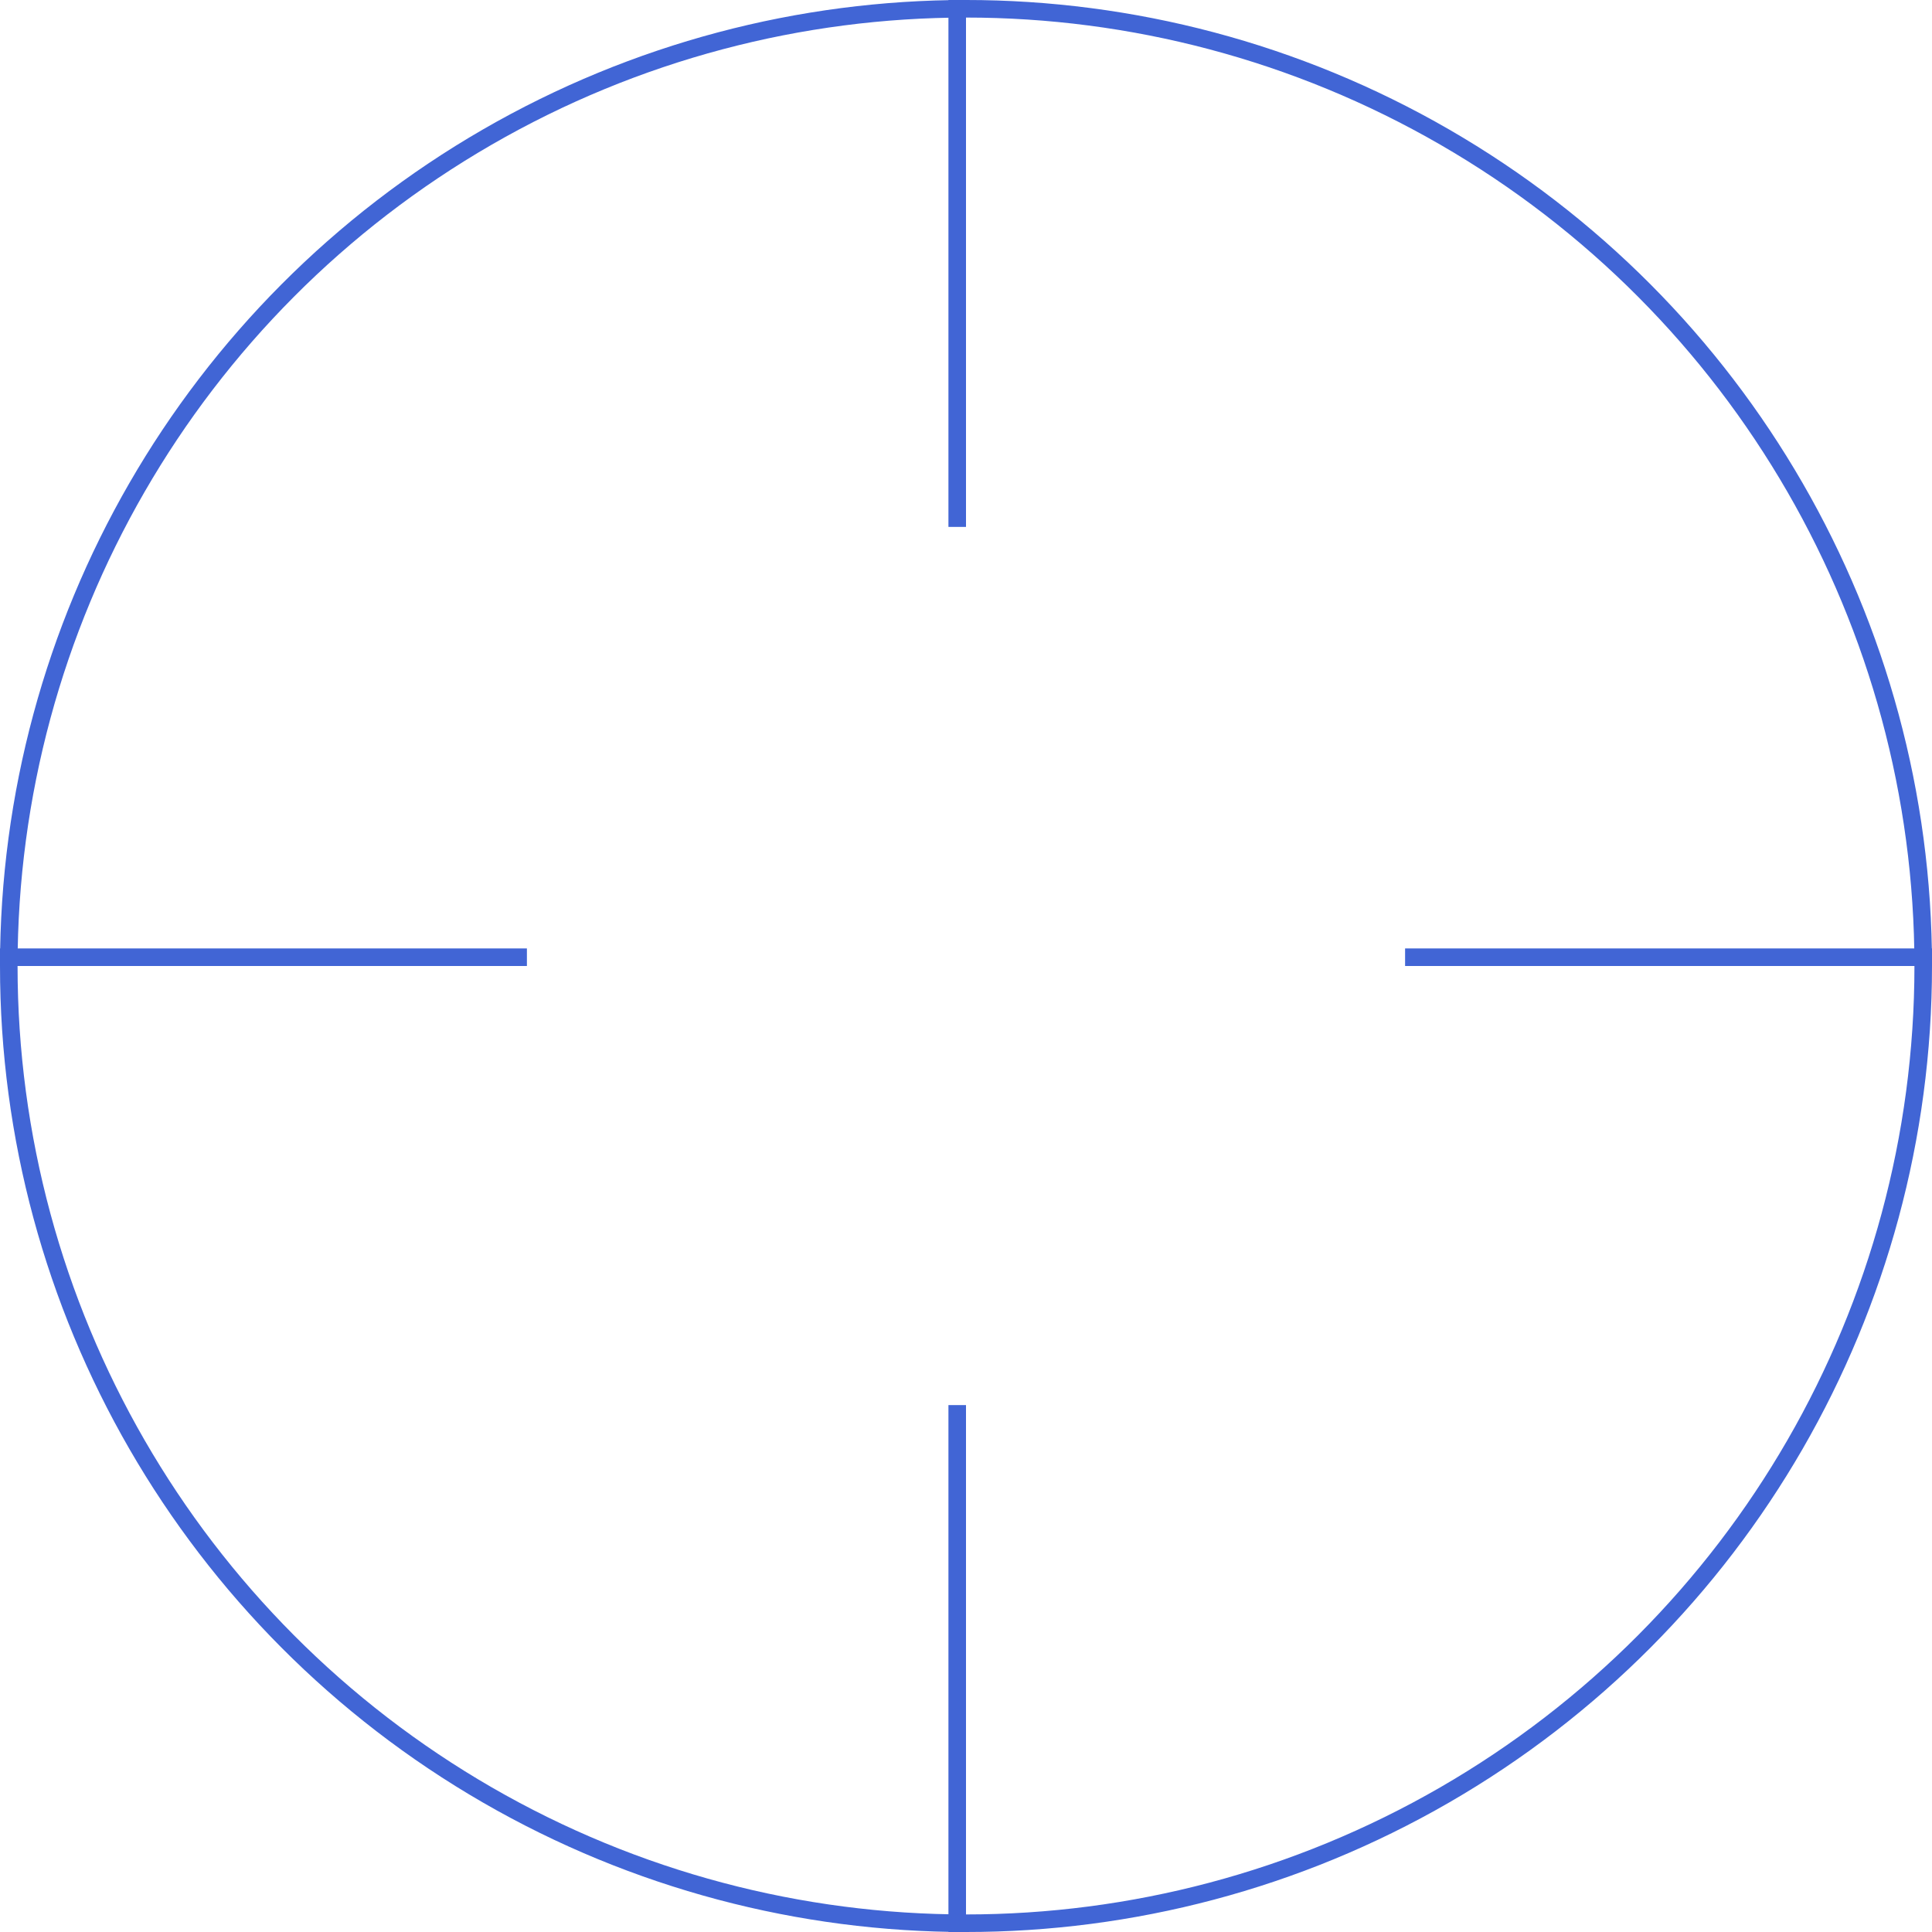 <svg width="220" height="220" viewBox="0 0 220 220" fill="none" xmlns="http://www.w3.org/2000/svg">
<circle cx="110" cy="110" r="109" stroke="#4165D5" stroke-width="2"/>
<line x1="8.74228e-08" y1="109" x2="60" y2="109" stroke="#4165D5" stroke-width="2"/>
<line x1="160" y1="109" x2="220" y2="109" stroke="#4165D5" stroke-width="2"/>
<line x1="109" y1="60" x2="109" y2="-8.74228e-08" stroke="#4165D5" stroke-width="2"/>
<line x1="109" y1="220" x2="109" y2="160" stroke="#4165D5" stroke-width="2"/>
</svg>
